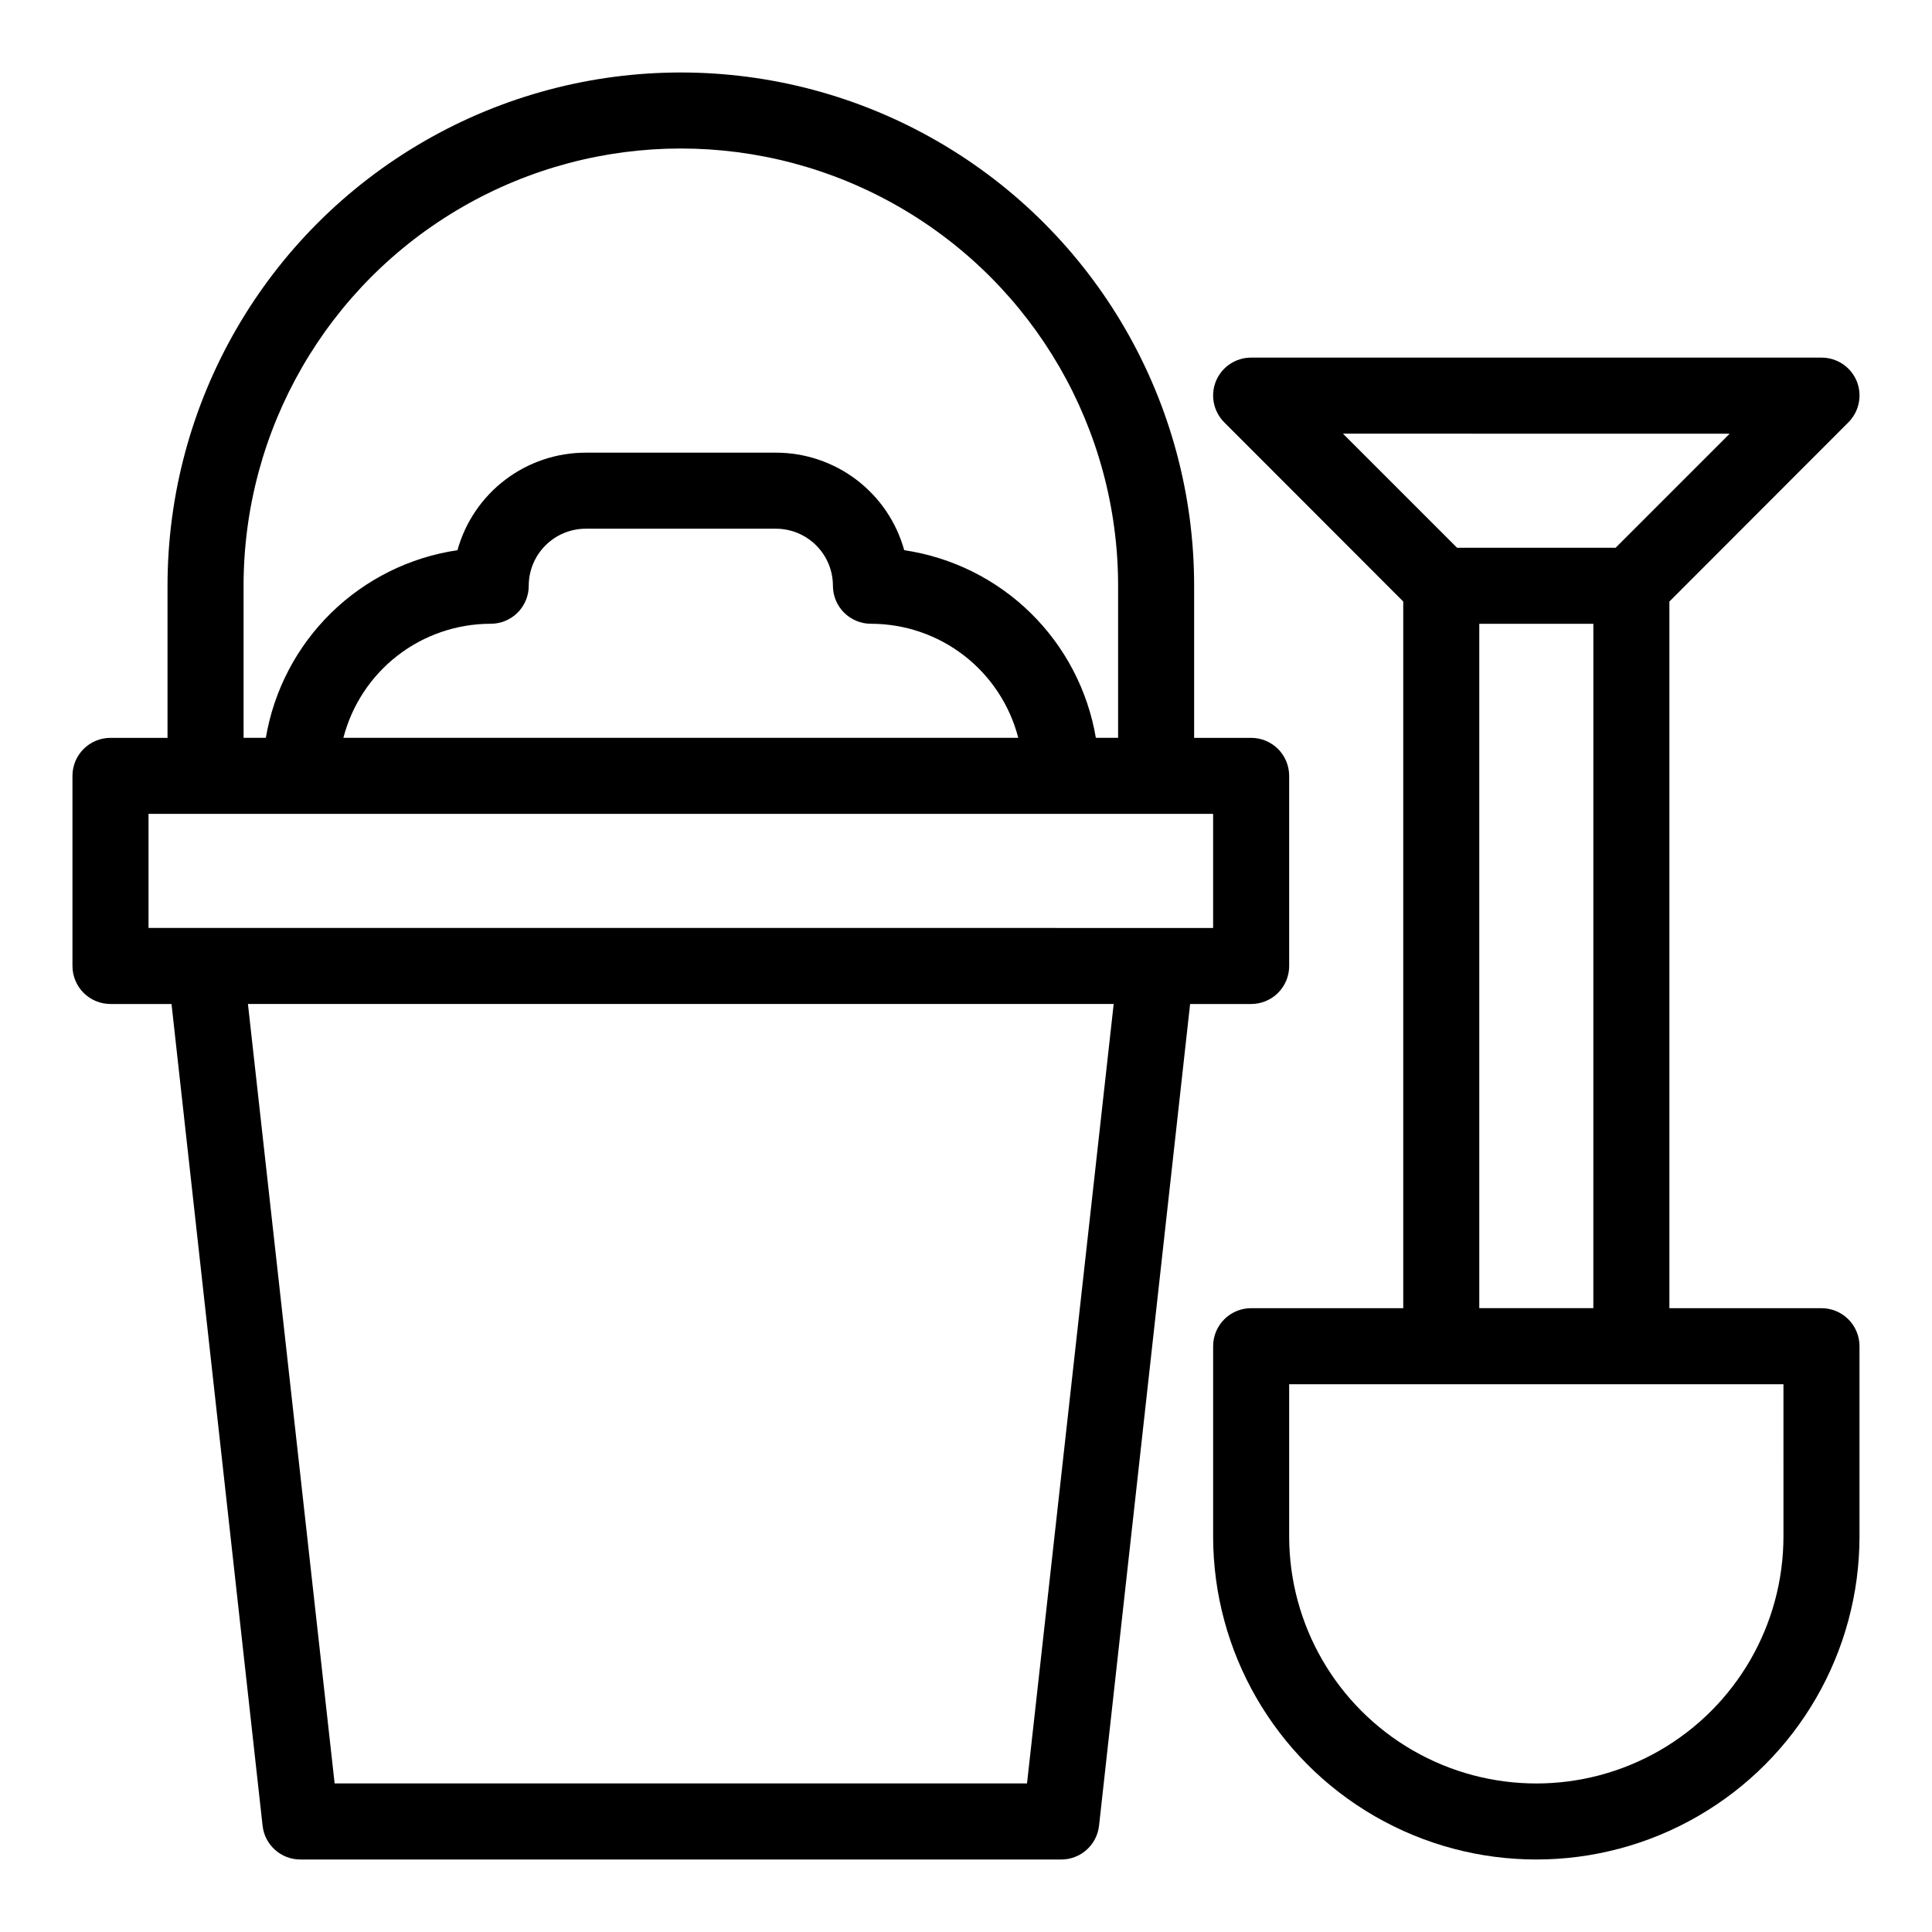 <?xml version="1.0" encoding="UTF-8"?>
<!-- Uploaded to: ICON Repo, www.iconrepo.com, Generator: ICON Repo Mixer Tools -->
<svg fill="#000000" width="800px" height="800px" version="1.1" viewBox="144 144 512 512" xmlns="http://www.w3.org/2000/svg">
 <g>
  <path d="m475.57 410.07c2.672 0 5.234-1.062 7.125-2.949 1.891-1.891 2.949-4.453 2.949-7.125v-50.383c0-2.672-1.059-5.234-2.949-7.125-1.891-1.891-4.453-2.949-7.125-2.949h-15.113v-40.305c0-48.602-25.93-93.508-68.016-117.8-42.086-24.301-93.941-24.301-136.03 0-42.09 24.297-68.016 69.203-68.016 117.8v40.305h-15.113c-5.566 0-10.078 4.508-10.078 10.074v50.383c0 2.672 1.062 5.234 2.953 7.125 1.891 1.887 4.453 2.949 7.125 2.949h16.172l24.133 217.75c0.566 5.129 4.914 9 10.074 8.969h201.52c5.16 0.031 9.512-3.84 10.078-8.969l24.133-217.75zm-267.02-110.84c0-41.398 22.086-79.652 57.938-100.35 35.852-20.699 80.023-20.699 115.88 0 35.855 20.699 57.941 58.953 57.941 100.35v40.305h-5.894c-2.133-12.59-8.191-24.184-17.316-33.117-9.121-8.93-20.836-14.746-33.469-16.609-2.062-7.438-6.504-13.988-12.645-18.656-6.144-4.668-13.648-7.195-21.363-7.191h-50.379c-7.715-0.004-15.219 2.523-21.363 7.191-6.141 4.668-10.586 11.219-12.645 18.656-12.633 1.863-24.348 7.68-33.473 16.609-9.121 8.934-15.184 20.527-17.312 33.117h-5.894zm205.3 40.305h-178.85c2.234-8.656 7.285-16.324 14.352-21.797 7.07-5.469 15.754-8.438 24.695-8.434 2.672 0 5.234-1.062 7.125-2.949 1.891-1.891 2.949-4.453 2.949-7.125 0-4.012 1.594-7.856 4.43-10.688 2.832-2.836 6.676-4.43 10.688-4.43h50.379c4.008 0 7.852 1.594 10.688 4.43 2.836 2.832 4.426 6.676 4.426 10.688 0 2.672 1.062 5.234 2.953 7.125 1.891 1.887 4.453 2.949 7.125 2.949 8.938-0.004 17.625 2.965 24.691 8.434 7.07 5.473 12.117 13.141 14.352 21.797zm-230.49 20.152h282.13v30.23l-282.13-0.004zm232.81 256.94h-183.49l-22.973-206.56h229.43z"/>
  <path d="m626.71 490.68h-40.305v-187.27l47.41-47.457c2.894-2.875 3.769-7.211 2.219-10.984-1.57-3.762-5.25-6.207-9.324-6.195h-151.14c-4.074-0.012-7.754 2.434-9.32 6.195-1.555 3.773-0.676 8.109 2.215 10.984l47.41 47.457v187.27h-40.305c-5.566 0-10.078 4.512-10.078 10.078v50.379c0 30.602 16.324 58.875 42.824 74.172 26.5 15.301 59.148 15.301 85.648 0 26.5-15.297 42.824-43.57 42.824-74.172v-50.379c0-2.672-1.062-5.238-2.953-7.125-1.887-1.891-4.449-2.953-7.125-2.953zm-24.332-231.75-30.23 30.23-42.016-0.004-30.23-30.23zm-66.352 50.379h30.23l-0.004 181.37h-30.227zm80.609 241.83c0 23.398-12.484 45.023-32.746 56.723-20.266 11.699-45.234 11.699-65.496 0-20.266-11.699-32.75-33.324-32.75-56.723v-40.305h130.99z"/>
 </g>
</svg>